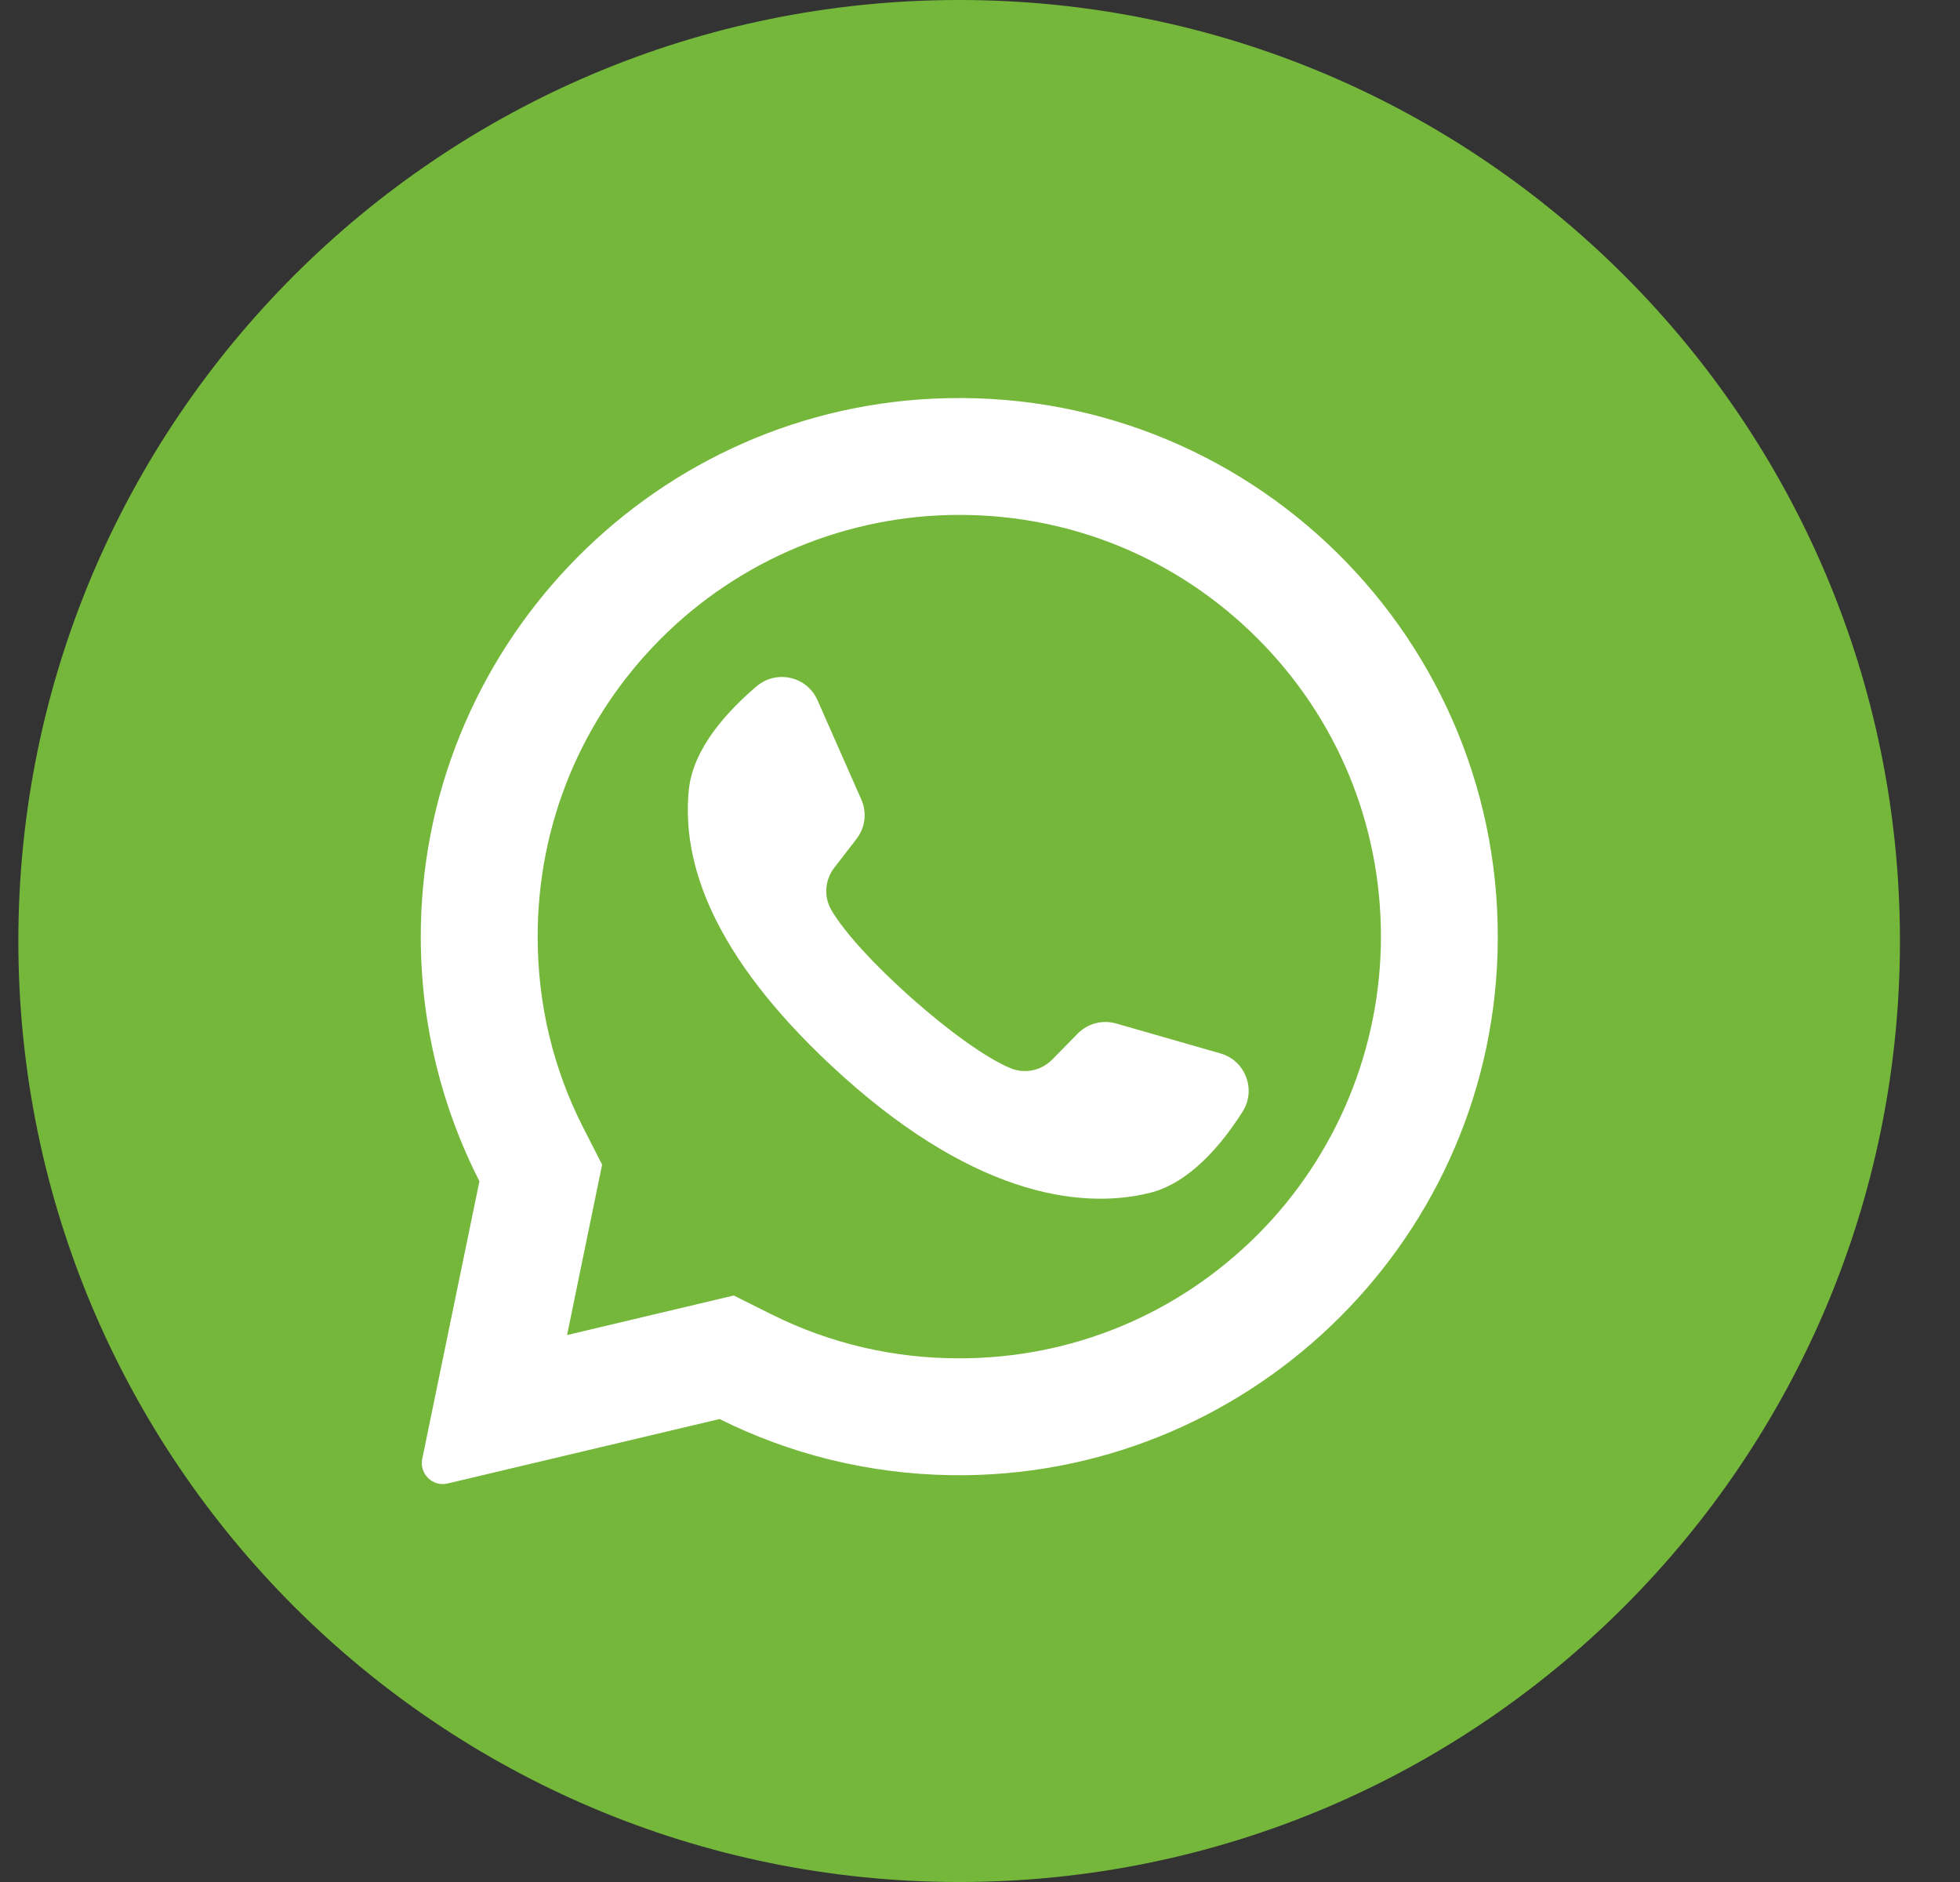 <svg width="25" height="24" viewBox="0 0 25 24" fill="none" xmlns="http://www.w3.org/2000/svg">
<rect x="0" y="0" width="25" height="24" fill="#333333" stroke="none"/>
<g clip-path="url(#clip0)">
<path d="M12.234 24C18.862 24 24.234 18.627 24.234 12C24.234 5.373 18.862 0 12.234 0C5.607 0 0.234 5.373 0.234 12C0.234 18.627 5.607 24 12.234 24Z" fill="#75B73B"/>
<path d="M11.9 5.084C8.243 5.258 5.356 8.304 5.367 11.966C5.371 13.081 5.64 14.133 6.115 15.064L5.386 18.603C5.346 18.795 5.519 18.963 5.709 18.918L9.178 18.096C10.069 18.54 11.07 18.796 12.129 18.812C15.867 18.869 18.985 15.901 19.101 12.164C19.226 8.158 15.92 4.892 11.9 5.084ZM16.039 15.747C15.023 16.763 13.672 17.322 12.236 17.322C11.395 17.322 10.589 17.134 9.842 16.762L9.359 16.521L7.233 17.025L7.68 14.852L7.442 14.386C7.054 13.626 6.858 12.805 6.858 11.944C6.858 10.508 7.417 9.157 8.433 8.141C9.44 7.134 10.812 6.566 12.236 6.566C13.672 6.566 15.023 7.125 16.039 8.141C17.055 9.157 17.614 10.508 17.614 11.944C17.614 13.368 17.046 14.741 16.039 15.747Z" fill="white"/>
<path d="M15.568 13.434L14.237 13.052C14.062 13.002 13.874 13.051 13.746 13.181L13.421 13.512C13.284 13.652 13.076 13.697 12.894 13.624C12.265 13.369 10.941 12.192 10.603 11.603C10.505 11.433 10.521 11.221 10.641 11.066L10.925 10.698C11.036 10.555 11.06 10.361 10.986 10.195L10.427 8.929C10.293 8.625 9.905 8.537 9.652 8.751C9.281 9.065 8.84 9.542 8.786 10.071C8.692 11.003 9.092 12.178 10.603 13.589C12.35 15.22 13.748 15.435 14.659 15.214C15.176 15.089 15.588 14.588 15.849 14.177C16.027 13.897 15.886 13.525 15.568 13.434Z" fill="white"/>
</g>
<defs>
<clipPath id="clip0">
<rect x="0.234" width="24" height="24" fill="white"/>
</clipPath>
</defs>
</svg>
